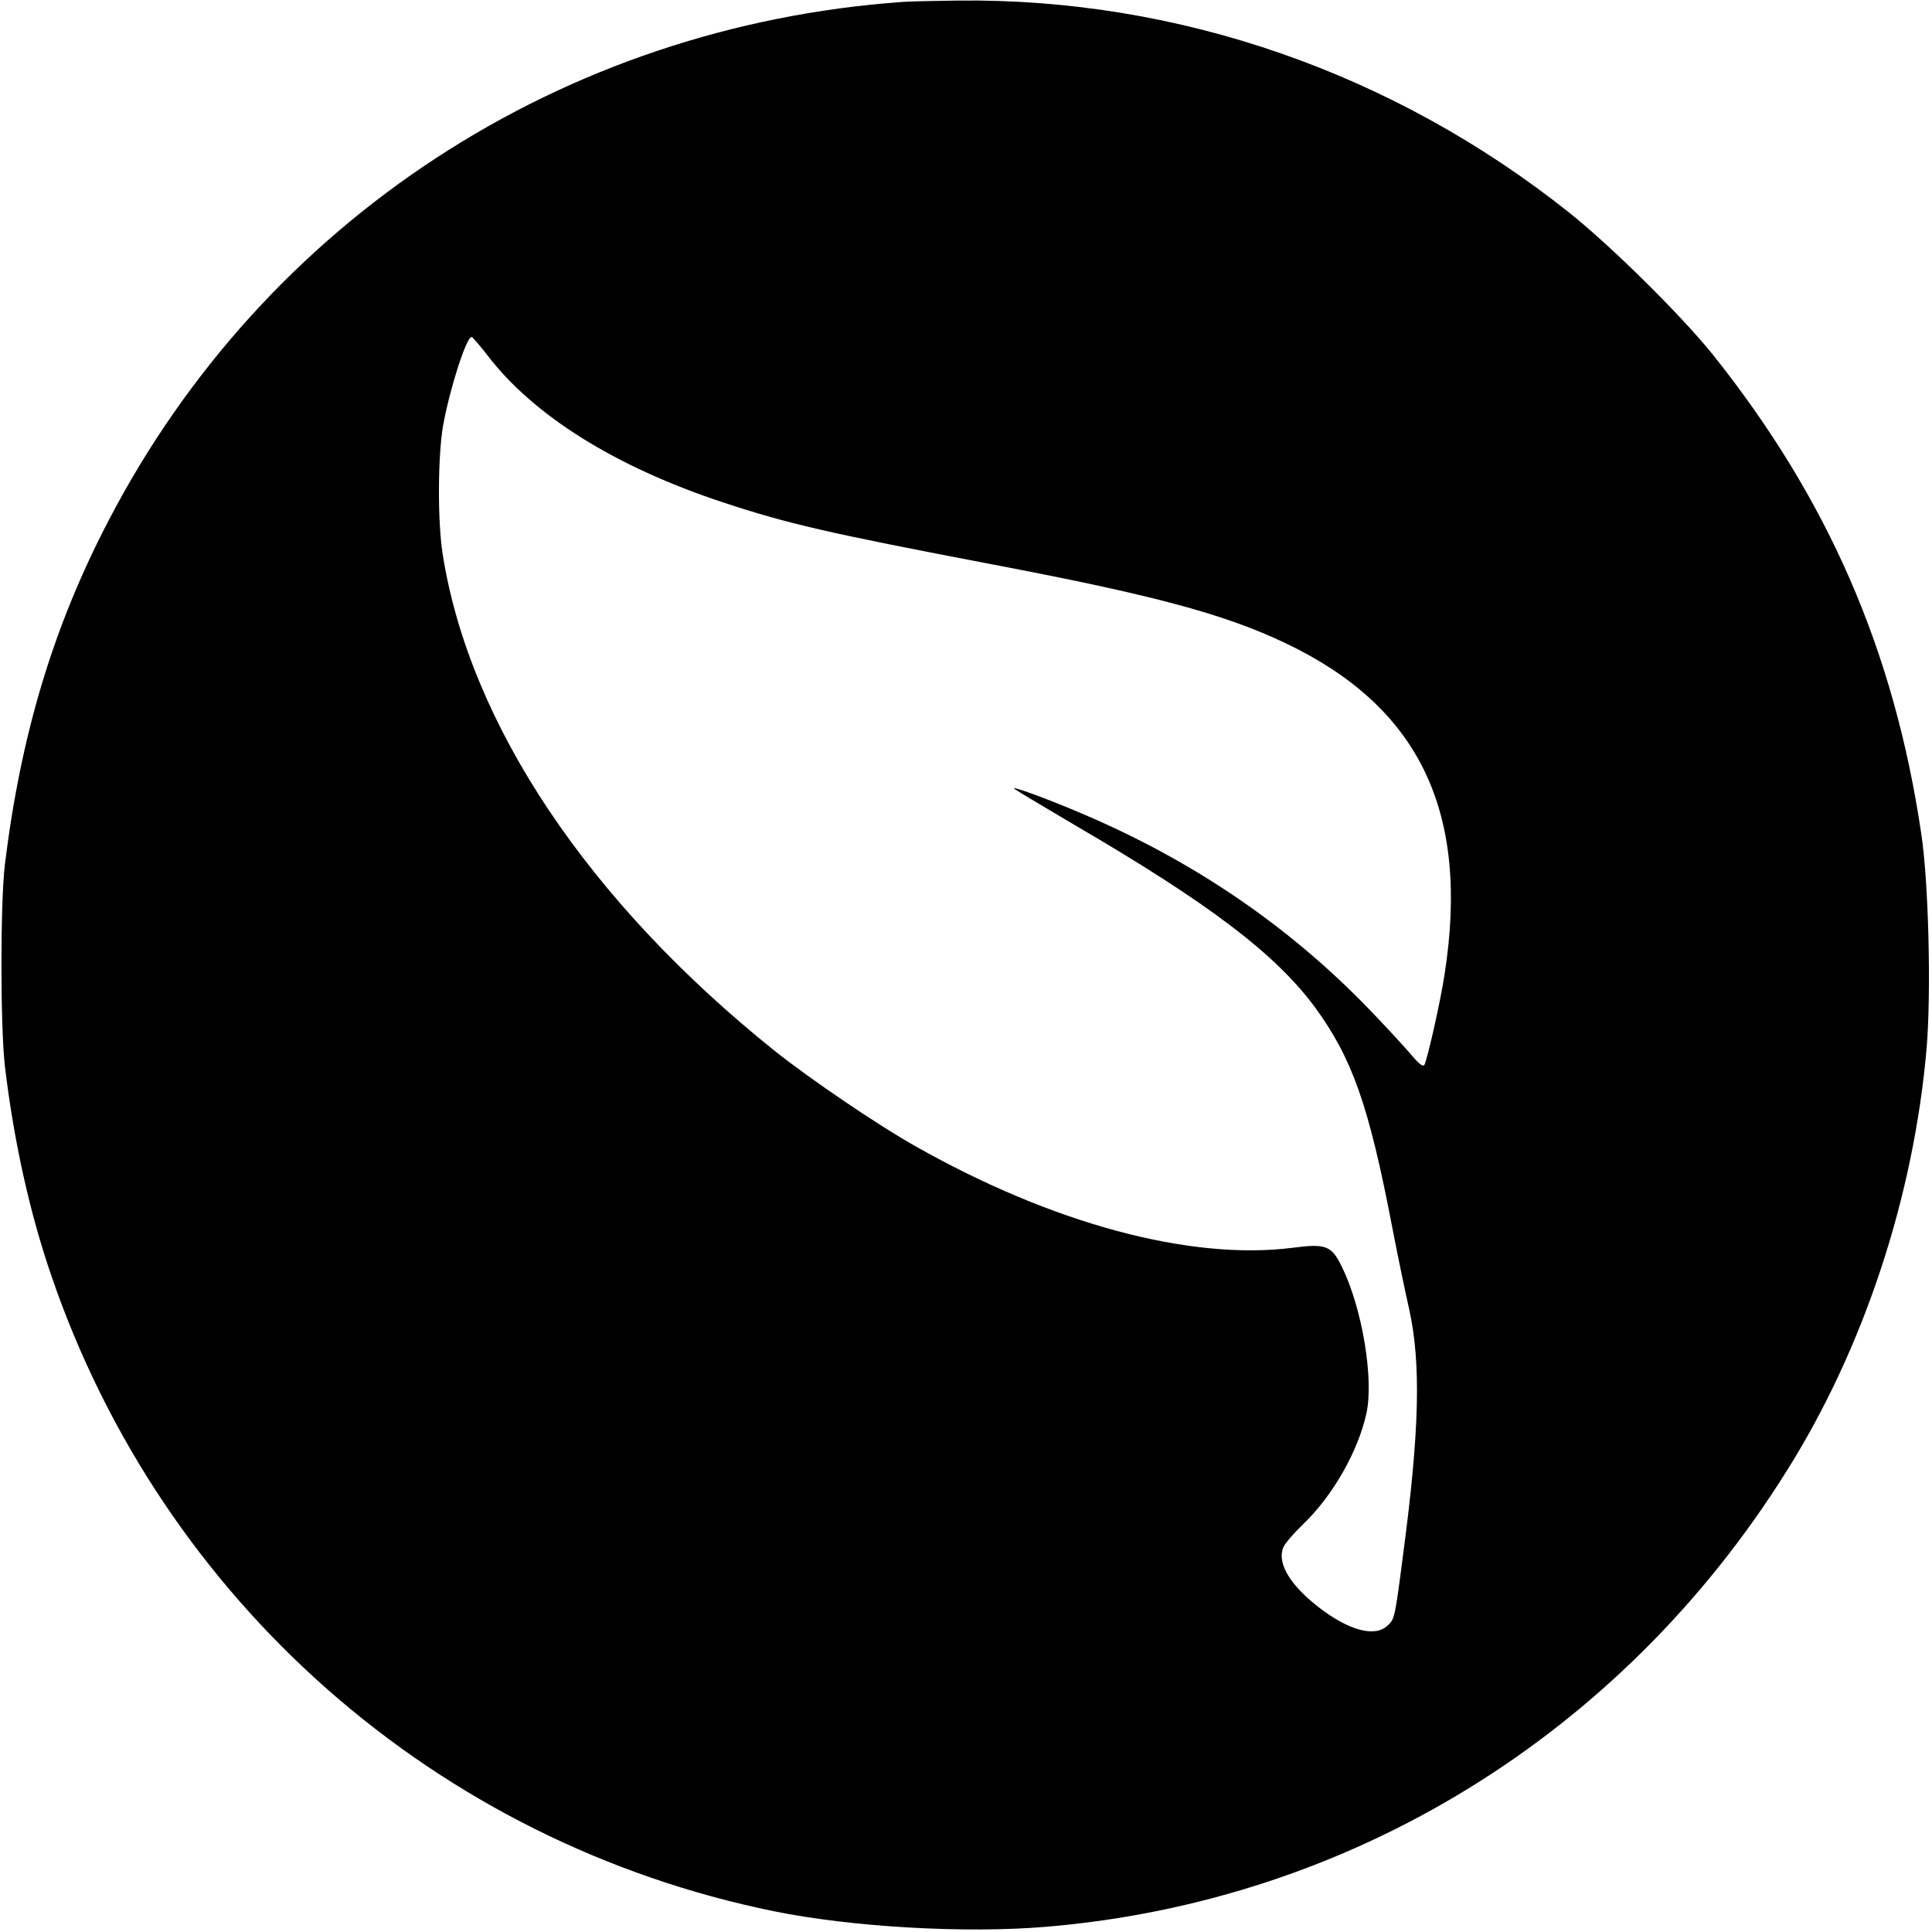 <?xml version="1.0" standalone="no"?>
<!DOCTYPE svg PUBLIC "-//W3C//DTD SVG 20010904//EN"
 "http://www.w3.org/TR/2001/REC-SVG-20010904/DTD/svg10.dtd">
<svg version="1.0" xmlns="http://www.w3.org/2000/svg"
 width="700pt" height="700pt" viewBox="0 0 700 700"
 preserveAspectRatio="xMidYMid meet">
<g transform="translate(0,700) scale(0.1,-0.1)"
fill="#000000" stroke="none">
<path d="M3270 6993 c-1233 -88 -2310 -791 -2876 -1878 -200 -383 -318 -774
-376 -1245 -17 -137 -17 -591 0 -735 32 -268 89 -527 168 -757 404 -1181 1397
-2054 2619 -2303 281 -57 692 -81 987 -56 1103 93 2082 695 2680 1649 281 446
463 998 509 1540 16 199 7 595 -20 772 -98 662 -338 1213 -755 1735 -114 142
-369 394 -521 515 -637 507 -1416 777 -2214 768 -86 -1 -176 -3 -201 -5z
m-1505 -1279 c168 -220 464 -405 854 -534 236 -78 380 -111 977 -225 588 -112
840 -180 1061 -285 486 -231 669 -611 577 -1200 -15 -100 -62 -306 -73 -328
-5 -9 -21 4 -51 40 -25 29 -92 102 -150 162 -291 301 -633 534 -1030 704 -132
57 -270 107 -255 94 6 -5 105 -64 220 -132 487 -284 726 -466 869 -659 135
-185 195 -353 280 -796 19 -99 47 -234 62 -300 43 -195 37 -442 -22 -885 -30
-233 -31 -237 -57 -260 -45 -43 -139 -18 -247 65 -105 81 -153 160 -131 217 5
14 37 51 71 84 109 104 201 266 231 404 27 126 -16 381 -89 530 -38 77 -57 85
-179 69 -372 -47 -872 88 -1368 369 -135 76 -384 245 -510 346 -672 539 -1101
1179 -1200 1791 -20 119 -19 358 0 471 24 134 85 325 104 323 3 0 29 -30 56
-65z"/>
</g>
</svg>
